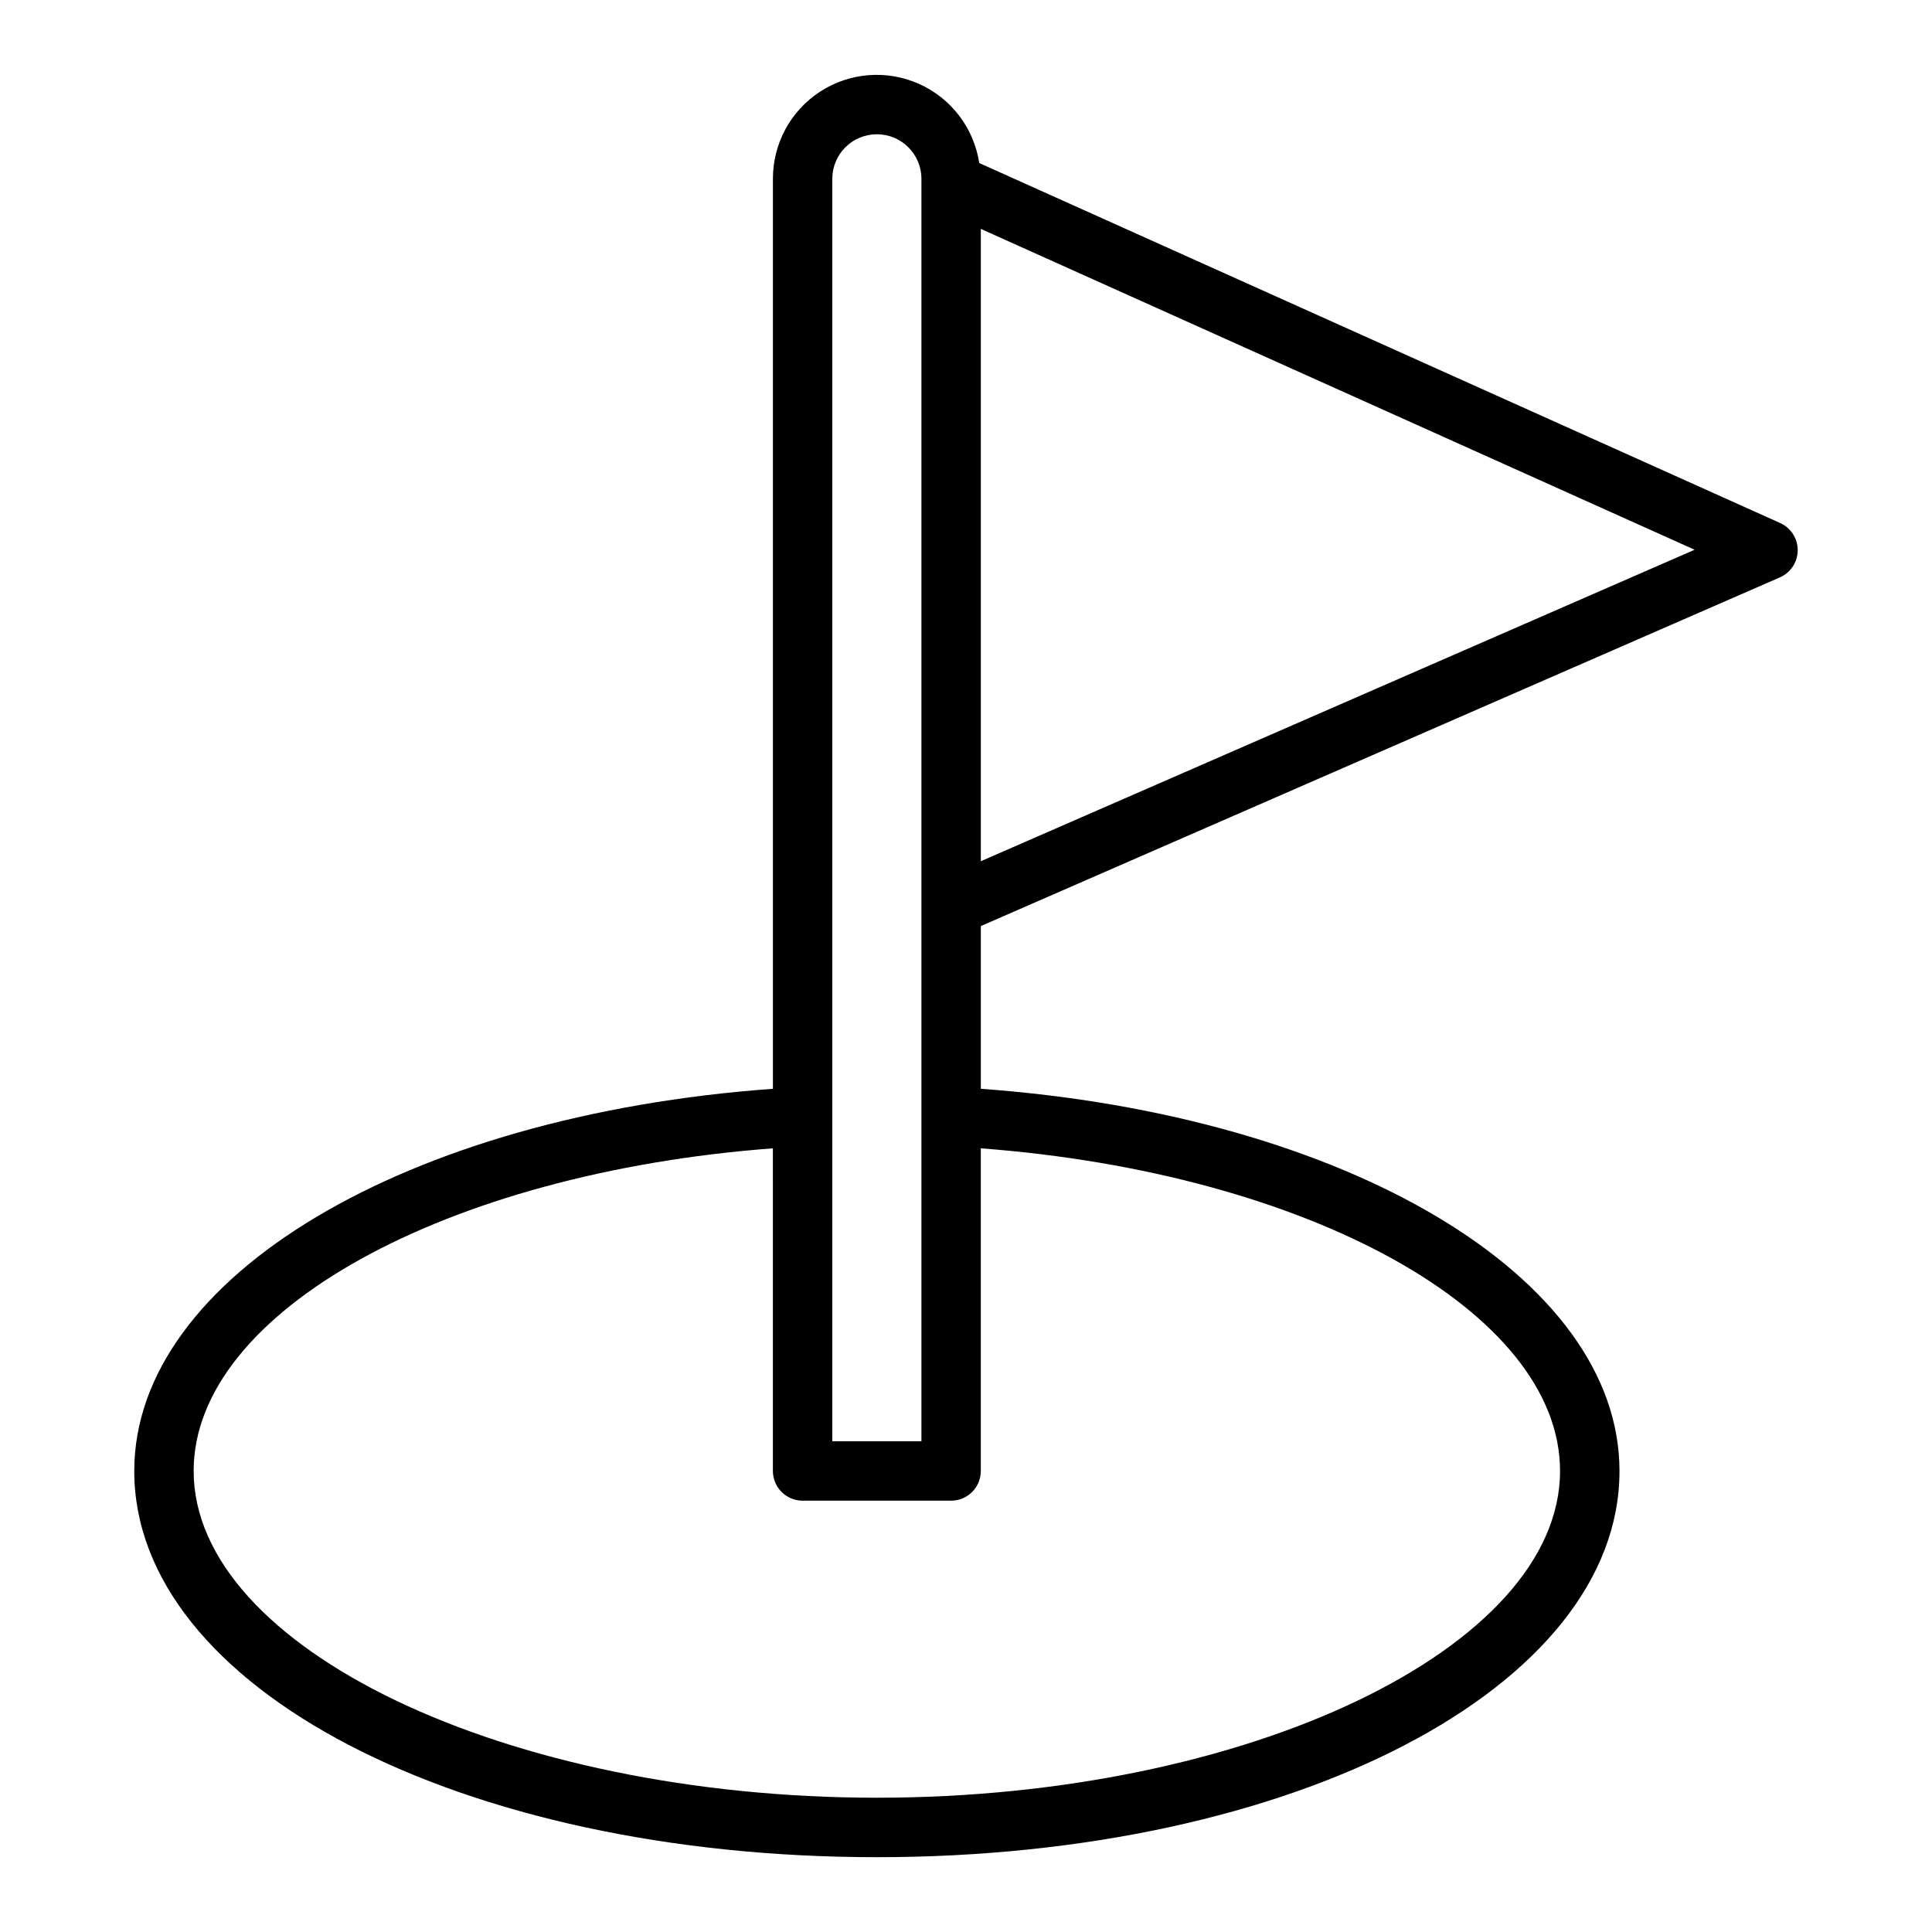 <?xml version="1.0" encoding="UTF-8"?>
<!-- Uploaded to: ICON Repo, www.iconrepo.com, Generator: ICON Repo Mixer Tools -->
<svg fill="#000000" width="800px" height="800px" version="1.1" viewBox="144 144 512 512" xmlns="http://www.w3.org/2000/svg">
 <path d="m615.77 282.61-212.26-95.402c-1.402-9.234-7.394-17.125-15.91-20.953-8.52-3.828-18.398-3.07-26.234 2.008-7.832 5.082-12.555 13.789-12.535 23.129v241.15c-96.973 7-169.25 49.801-169.25 101.29 0 57.387 86.445 102.34 196.8 102.34 110.36 0 196.8-44.949 196.8-102.34 0-51.484-72.277-94.285-169.25-101.29v-43.125l211.76-92.406c2.856-1.246 4.703-4.059 4.723-7.172 0.016-3.113-1.805-5.945-4.644-7.227zm-251.2-91.219c0-6.523 5.285-11.809 11.809-11.809 6.519 0 11.809 5.285 11.809 11.809v334.56h-23.617zm192.86 342.43c0 46.941-82.91 86.594-181.05 86.594-98.148-0.004-181.06-39.656-181.06-86.594 0-42.223 66.809-78.961 153.5-85.504l0.004 85.504c0 2.086 0.828 4.09 2.305 5.566 1.477 1.477 3.477 2.305 5.566 2.305h39.359c2.086 0 4.09-0.828 5.566-2.305 1.477-1.477 2.305-3.481 2.305-5.566v-85.504c86.699 6.543 153.5 43.281 153.5 85.504zm-153.5-161.59v-167.57l189.16 85.027z"/>
</svg>